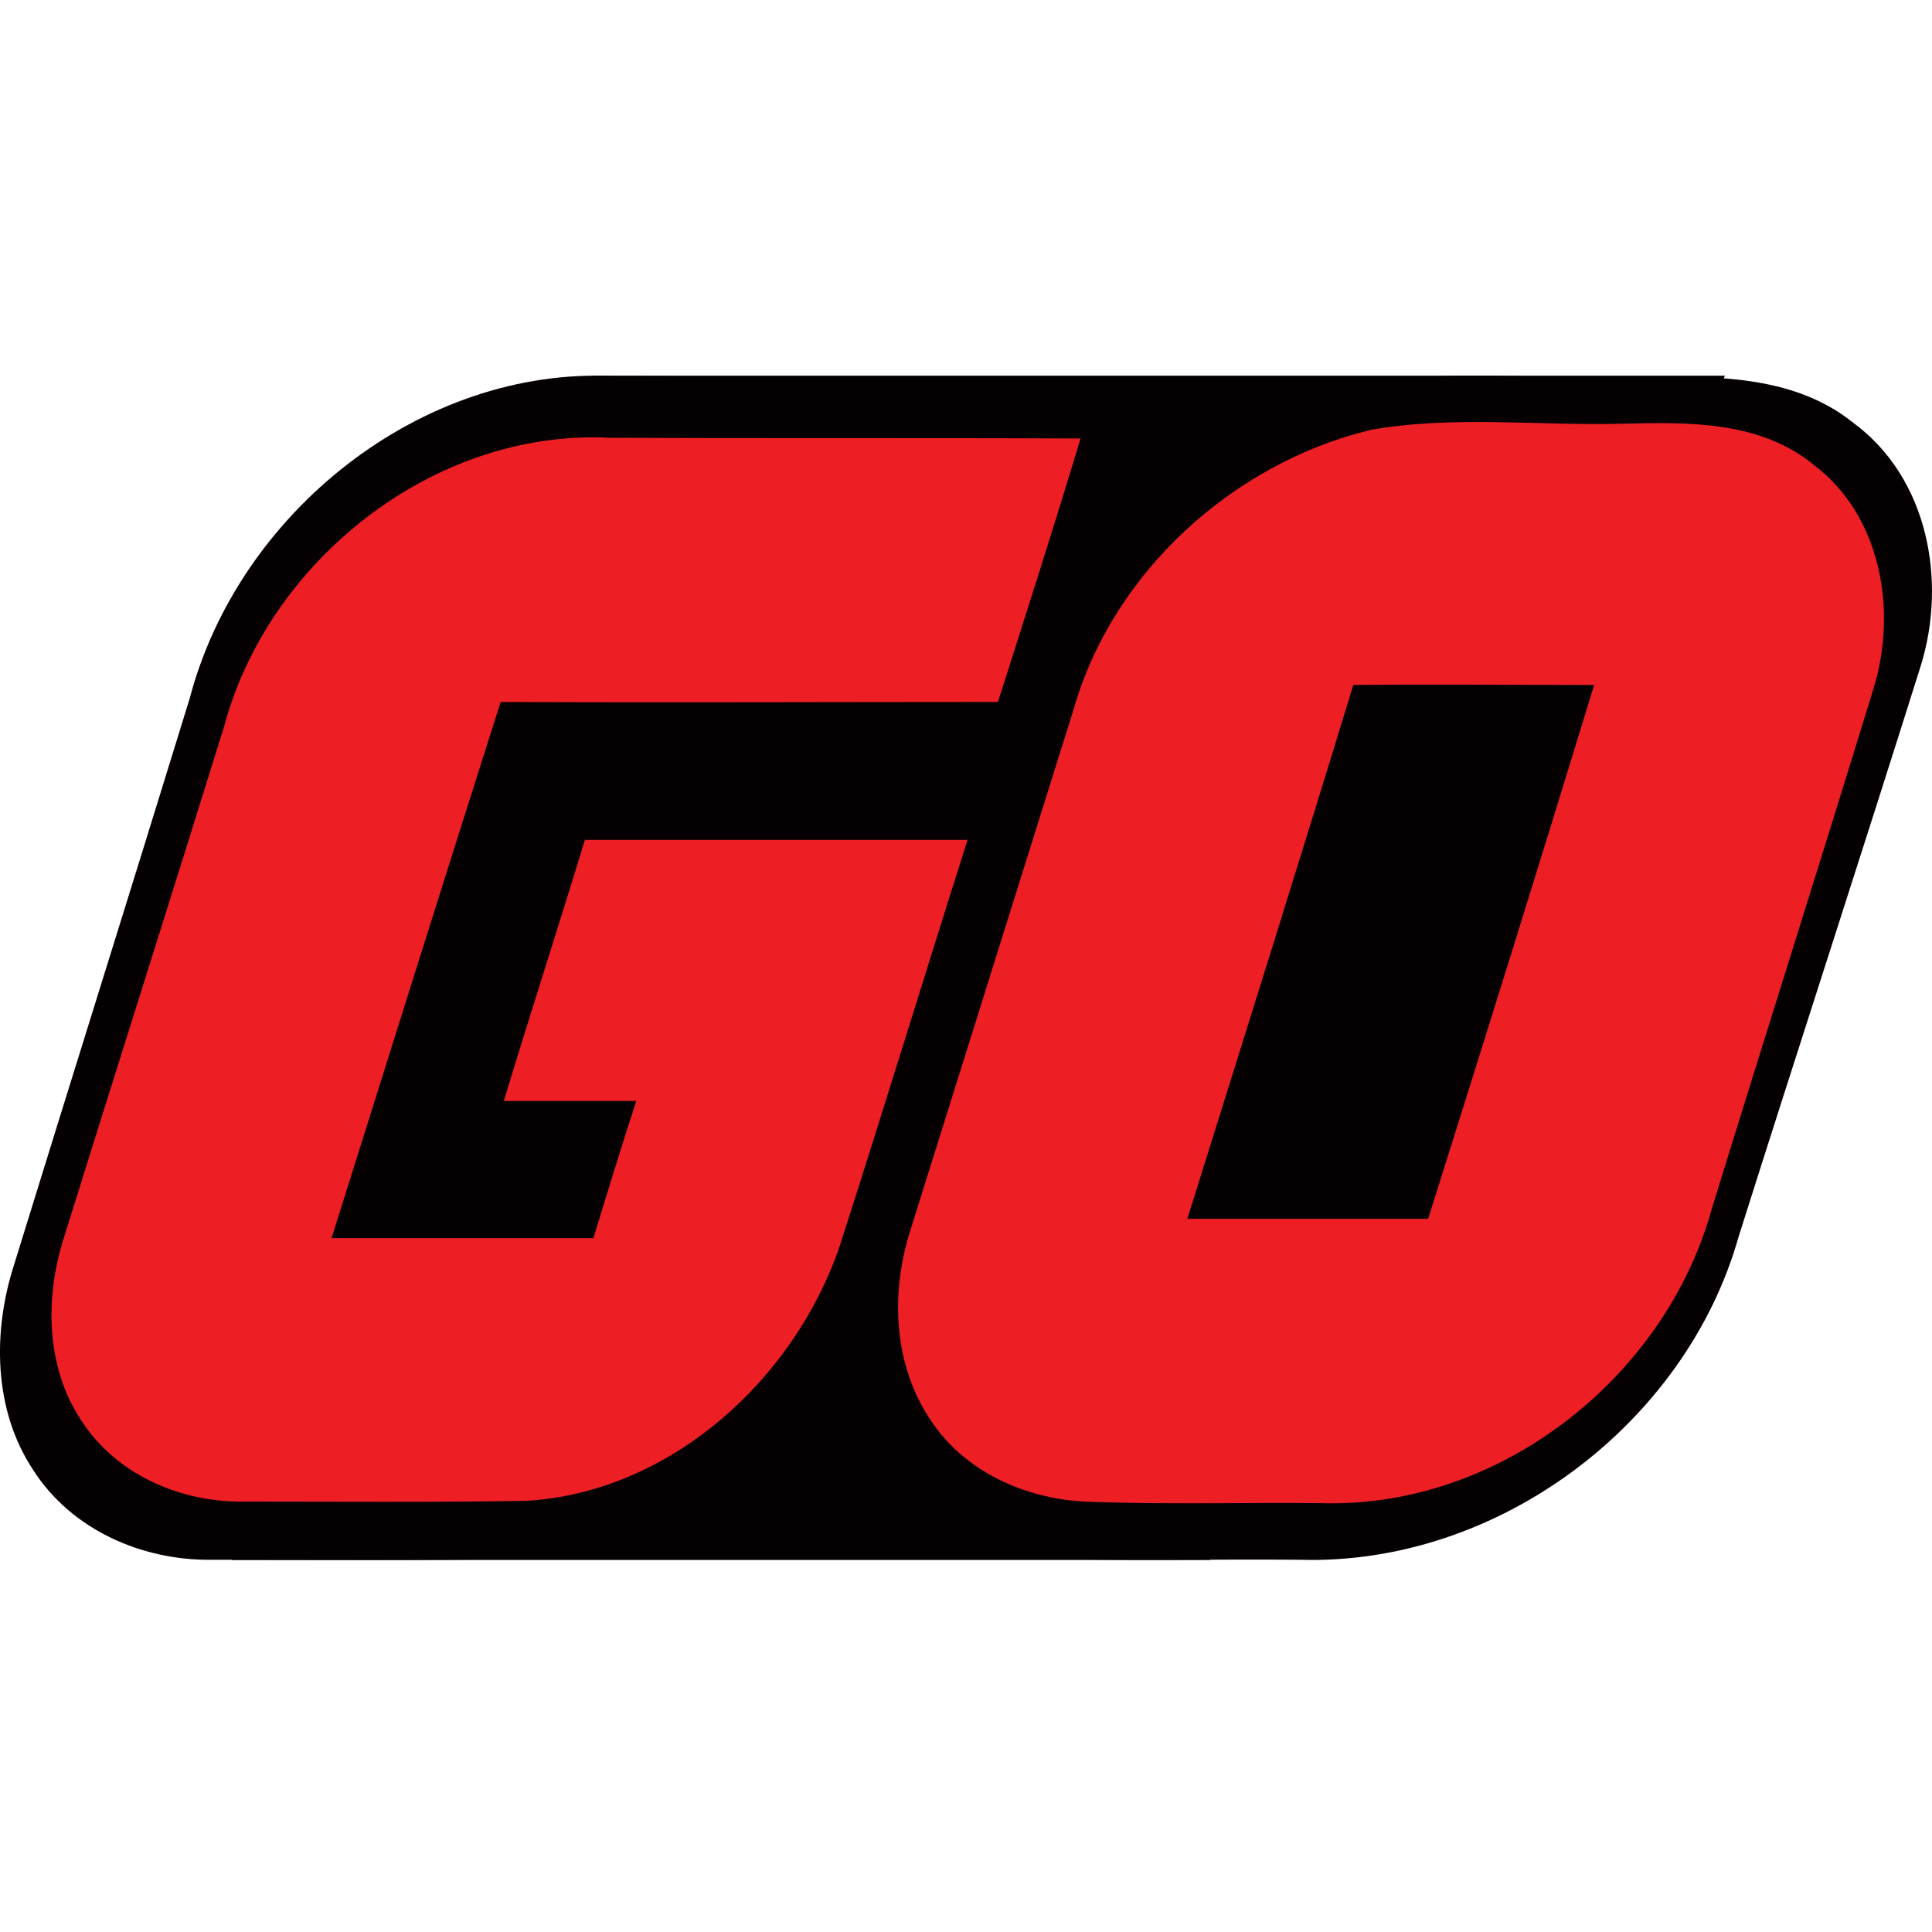 <svg width="36" height="36" viewBox="0 0 36 36" fill="none" xmlns="http://www.w3.org/2000/svg">
<path d="M11.034 7H32.142L22.547 29.068H4.318L11.034 7Z" fill="#050102"/>
<path d="M9.741 29.047C7.807 29.08 5.857 29.064 3.938 29.064C2.659 29.08 1.332 28.514 0.613 27.383C-0.123 26.268 -0.139 24.814 0.261 23.57C1.348 20.047 2.451 16.541 3.538 13.003C4.45 9.545 7.855 6.831 11.436 7.008C14.665 7.024 17.879 7.008 21.108 7.024C20.565 8.85 19.989 10.66 19.413 12.486C16.024 12.486 12.603 12.502 9.214 12.486C8.047 16.186 6.896 19.902 5.745 23.602C7.551 23.602 9.326 23.602 11.116 23.602C11.404 22.649 11.692 21.696 11.996 20.759C11.1 20.759 10.173 20.759 9.278 20.759C9.821 18.949 10.397 17.155 10.94 15.346C13.562 15.346 16.168 15.346 18.79 15.346C17.911 18.141 17.063 20.952 16.168 23.764C15.241 26.527 12.699 28.87 9.741 29.047Z" fill="#050102"/>
<path d="M32.394 23.052C31.415 26.519 27.922 29.176 24.217 29.064C22.568 29.048 20.903 29.096 19.255 29.032C17.998 28.969 16.741 28.412 16.039 27.378C15.255 26.249 15.19 24.802 15.598 23.529C16.741 19.982 17.884 16.419 19.026 12.872C19.842 10.073 22.356 7.846 25.245 7.162C26.991 6.86 28.771 7.082 30.534 7.035C31.888 7.003 33.406 6.971 34.533 7.878C35.936 8.912 36.279 10.836 35.789 12.411C34.679 15.942 33.521 19.489 32.394 23.052Z" fill="#050102"/>
<path d="M9.809 27.966C8.051 27.995 6.28 27.98 4.537 27.98C3.375 27.995 2.17 27.486 1.516 26.47C0.848 25.468 0.834 24.161 1.197 23.042C2.184 19.876 3.186 16.725 4.174 13.544C5.002 10.437 8.095 7.997 11.348 8.157C14.282 8.171 17.201 8.157 20.134 8.171C19.64 9.812 19.118 11.439 18.595 13.08C15.516 13.08 12.408 13.094 9.329 13.08C8.269 16.405 7.224 19.746 6.178 23.071C7.819 23.071 9.431 23.071 11.058 23.071C11.319 22.215 11.58 21.358 11.856 20.515C11.043 20.515 10.201 20.515 9.387 20.515C9.881 18.889 10.404 17.277 10.898 15.65C13.28 15.65 15.647 15.65 18.029 15.65C17.23 18.163 16.46 20.69 15.647 23.217C14.804 25.7 12.495 27.806 9.809 27.966ZM31.898 22.52C31.026 25.686 27.918 28.111 24.622 28.009C23.155 27.995 21.674 28.038 20.207 27.98C19.089 27.922 17.97 27.414 17.346 26.47C16.649 25.439 16.591 24.117 16.954 22.955C17.97 19.717 18.987 16.464 20.003 13.225C20.73 10.669 22.966 8.636 25.537 8.011C27.091 7.735 28.674 7.939 30.242 7.895C31.447 7.866 32.798 7.837 33.8 8.665C35.049 9.609 35.354 11.366 34.918 12.804C33.931 16.028 32.9 19.267 31.898 22.52Z" fill="#ED1F24"/>
<path d="M25.217 12.763C24.201 16.089 23.155 19.415 22.124 22.711C23.62 22.711 25.116 22.711 26.611 22.711C27.657 19.4 28.688 16.089 29.705 12.763C28.223 12.763 26.713 12.749 25.217 12.763Z" fill="#050102"/>
</svg>
